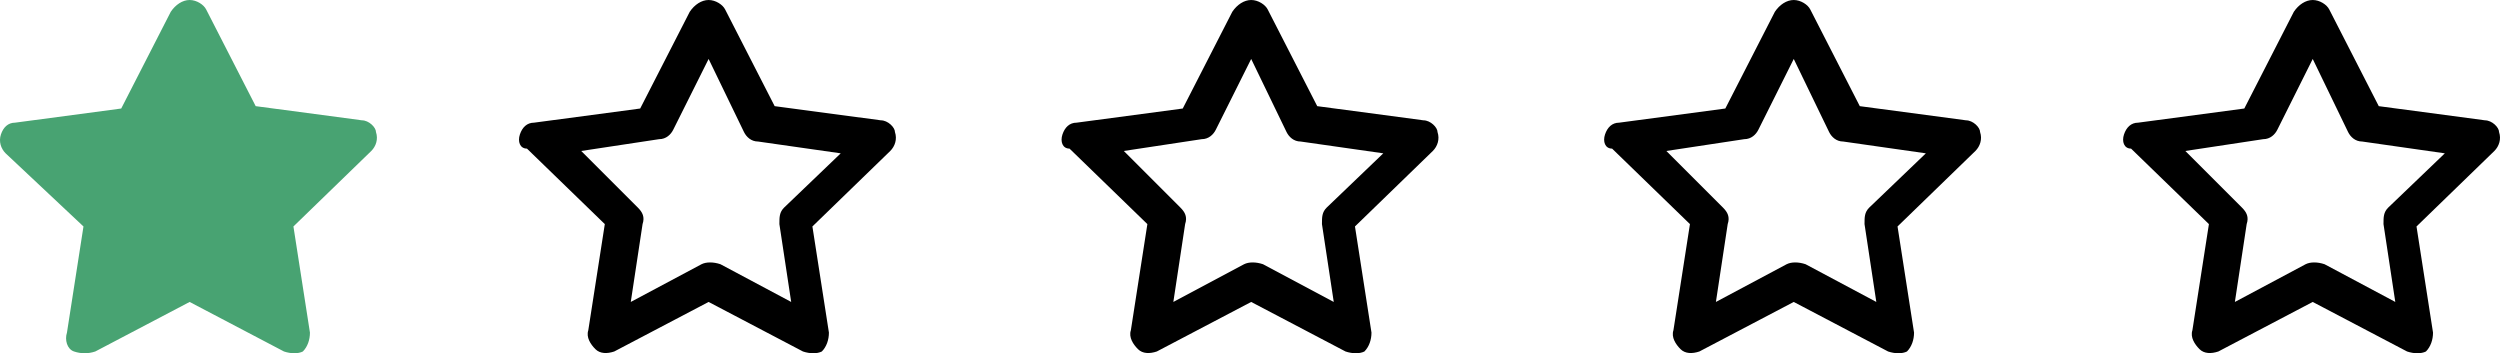 <?xml version="1.0" encoding="UTF-8"?>
<svg xmlns="http://www.w3.org/2000/svg" viewBox="0 0 105.978 14.975">
  <g id="Layer_1" data-name="Layer 1"/>
  <g id="Layer_2" data-name="Layer 2">
    <g id="Layer_1-2" data-name="Layer 1">
      <path d="M8.039,0c.3,0,.6,.2,.7,.4l2.1,4.1,4.5,.6c.3,0,.6,.3,.6,.5,.1,.3,0,.6-.2,.8l-3.3,3.2,.7,4.5c0,.3-.1,.6-.3,.8-.2,.1-.5,.1-.8,0l-4-2.1-4,2.1c-.3,.1-.6,.1-.9,0s-.4-.5-.3-.8l.7-4.5L.239,6.5c-.2-.2-.3-.5-.2-.8s.3-.5,.6-.5l4.5-.6L7.239,.5c.2-.3,.5-.5,.8-.5Zm0,2.5l-1.5,3c-.2,.3-.4,.4-.6,.5l-3.4,.5,2.5,2.3c.1,.2,.2,.4,.2,.7l-.5,3.3,3-1.6c.2-.1,.5-.1,.7,0l3,1.6-.5-3.3c0-.3,0-.5,.2-.7l2.4-2.3-3.4-.5c-.3,0-.5-.2-.6-.4l-1.5-3.1Z" style="fill: #48a372; fill-rule: evenodd;"/>
      <path d="M10.439,5.1L8.039,.8l-2.4,4.3L.839,5.9l3.6,3.5-.8,4.7,4.4-2.3,4.4,2.4-.8-4.7,3.6-3.5-4.8-.9Z" style="fill: #48a372;"/>
      <path d="M30.039,0c.3,0,.6,.2,.7,.4l2.1,4.1,4.5,.6c.3,0,.6,.3,.6,.5,.1,.3,0,.6-.2,.8l-3.3,3.2,.7,4.5c0,.3-.1,.6-.3,.8-.2,.1-.5,.1-.8,0l-4-2.1-4,2.1c-.3,.1-.6,.1-.8-.1-.2-.2-.4-.5-.3-.8l.7-4.5-3.3-3.2c-.3,0-.4-.3-.3-.6,.1-.3,.3-.5,.6-.5l4.5-.6L29.239,.5c.2-.3,.5-.5,.8-.5Zm0,2.5l-1.5,3c-.1,.2-.3,.4-.6,.4l-3.3,.5,2.4,2.4c.2,.2,.3,.4,.2,.7l-.5,3.3,3-1.6c.2-.1,.5-.1,.8,0l3,1.6-.5-3.3c0-.3,0-.5,.2-.7l2.4-2.3-3.5-.5c-.3,0-.5-.2-.6-.4l-1.5-3.1Z" style="fill-rule: evenodd;"/>
      <path d="M53.039,0c.3,0,.6,.2,.7,.4l2.1,4.1,4.5,.6c.3,0,.6,.3,.6,.5,.1,.3,0,.6-.2,.8l-3.3,3.2,.7,4.5c0,.3-.1,.6-.3,.8-.2,.1-.5,.1-.8,0l-4-2.1-4,2.1c-.3,.1-.6,.1-.8-.1-.2-.2-.4-.5-.3-.8l.7-4.5-3.3-3.2c-.3,0-.4-.3-.3-.6,.1-.3,.3-.5,.6-.5l4.5-.6,2.1-4.1c.2-.3,.5-.5,.8-.5Zm0,2.5l-1.5,3c-.1,.2-.3,.4-.6,.4l-3.3,.5,2.4,2.4c.2,.2,.3,.4,.2,.7l-.5,3.3,3-1.6c.2-.1,.5-.1,.8,0l3,1.6-.5-3.3c0-.3,0-.5,.2-.7l2.4-2.3-3.5-.5c-.3,0-.5-.2-.6-.4l-1.5-3.1Z" style="fill-rule: evenodd;"/>
      <path d="M76.039,0c.3,0,.6,.2,.7,.4l2.1,4.1,4.5,.6c.3,0,.6,.3,.6,.5,.1,.3,0,.6-.2,.8l-3.3,3.2,.7,4.5c0,.3-.1,.6-.3,.8-.2,.1-.5,.1-.8,0l-4-2.1-4,2.1c-.3,.1-.6,.1-.8-.1-.2-.2-.4-.5-.3-.8l.7-4.5-3.3-3.2c-.3,0-.4-.3-.3-.6,.1-.3,.3-.5,.6-.5l4.5-.6,2.1-4.1c.2-.3,.5-.5,.8-.5Zm0,2.5l-1.5,3c-.1,.2-.3,.4-.6,.4l-3.3,.5,2.4,2.4c.2,.2,.3,.4,.2,.7l-.5,3.3,3-1.6c.2-.1,.5-.1,.8,0l3,1.6-.5-3.3c0-.3,0-.5,.2-.7l2.4-2.3-3.5-.5c-.3,0-.5-.2-.6-.4l-1.5-3.1Z" style="fill-rule: evenodd;"/>
      <path d="M98.039,0c.3,0,.6,.2,.7,.4l2.1,4.1,4.5,.6c.3,0,.6,.3,.6,.5,.1,.3,0,.6-.2,.8l-3.3,3.2,.7,4.5c0,.3-.1,.6-.3,.8-.2,.1-.5,.1-.8,0l-4-2.1-4,2.1c-.3,.1-.6,.1-.8-.1-.2-.2-.4-.5-.3-.8l.7-4.5-3.3-3.2c-.3,0-.4-.3-.3-.6,.1-.3,.3-.5,.6-.5l4.5-.6,2.1-4.1c.2-.3,.5-.5,.8-.5Zm0,2.5l-1.5,3c-.1,.2-.3,.4-.6,.4l-3.3,.5,2.4,2.4c.2,.2,.3,.4,.2,.7l-.5,3.3,3-1.6c.2-.1,.5-.1,.8,0l3,1.6-.5-3.3c0-.3,0-.5,.2-.7l2.4-2.3-3.5-.5c-.3,0-.5-.2-.6-.4l-1.5-3.1Z" style="fill-rule: evenodd;"/>
    </g>
  </g>
</svg>